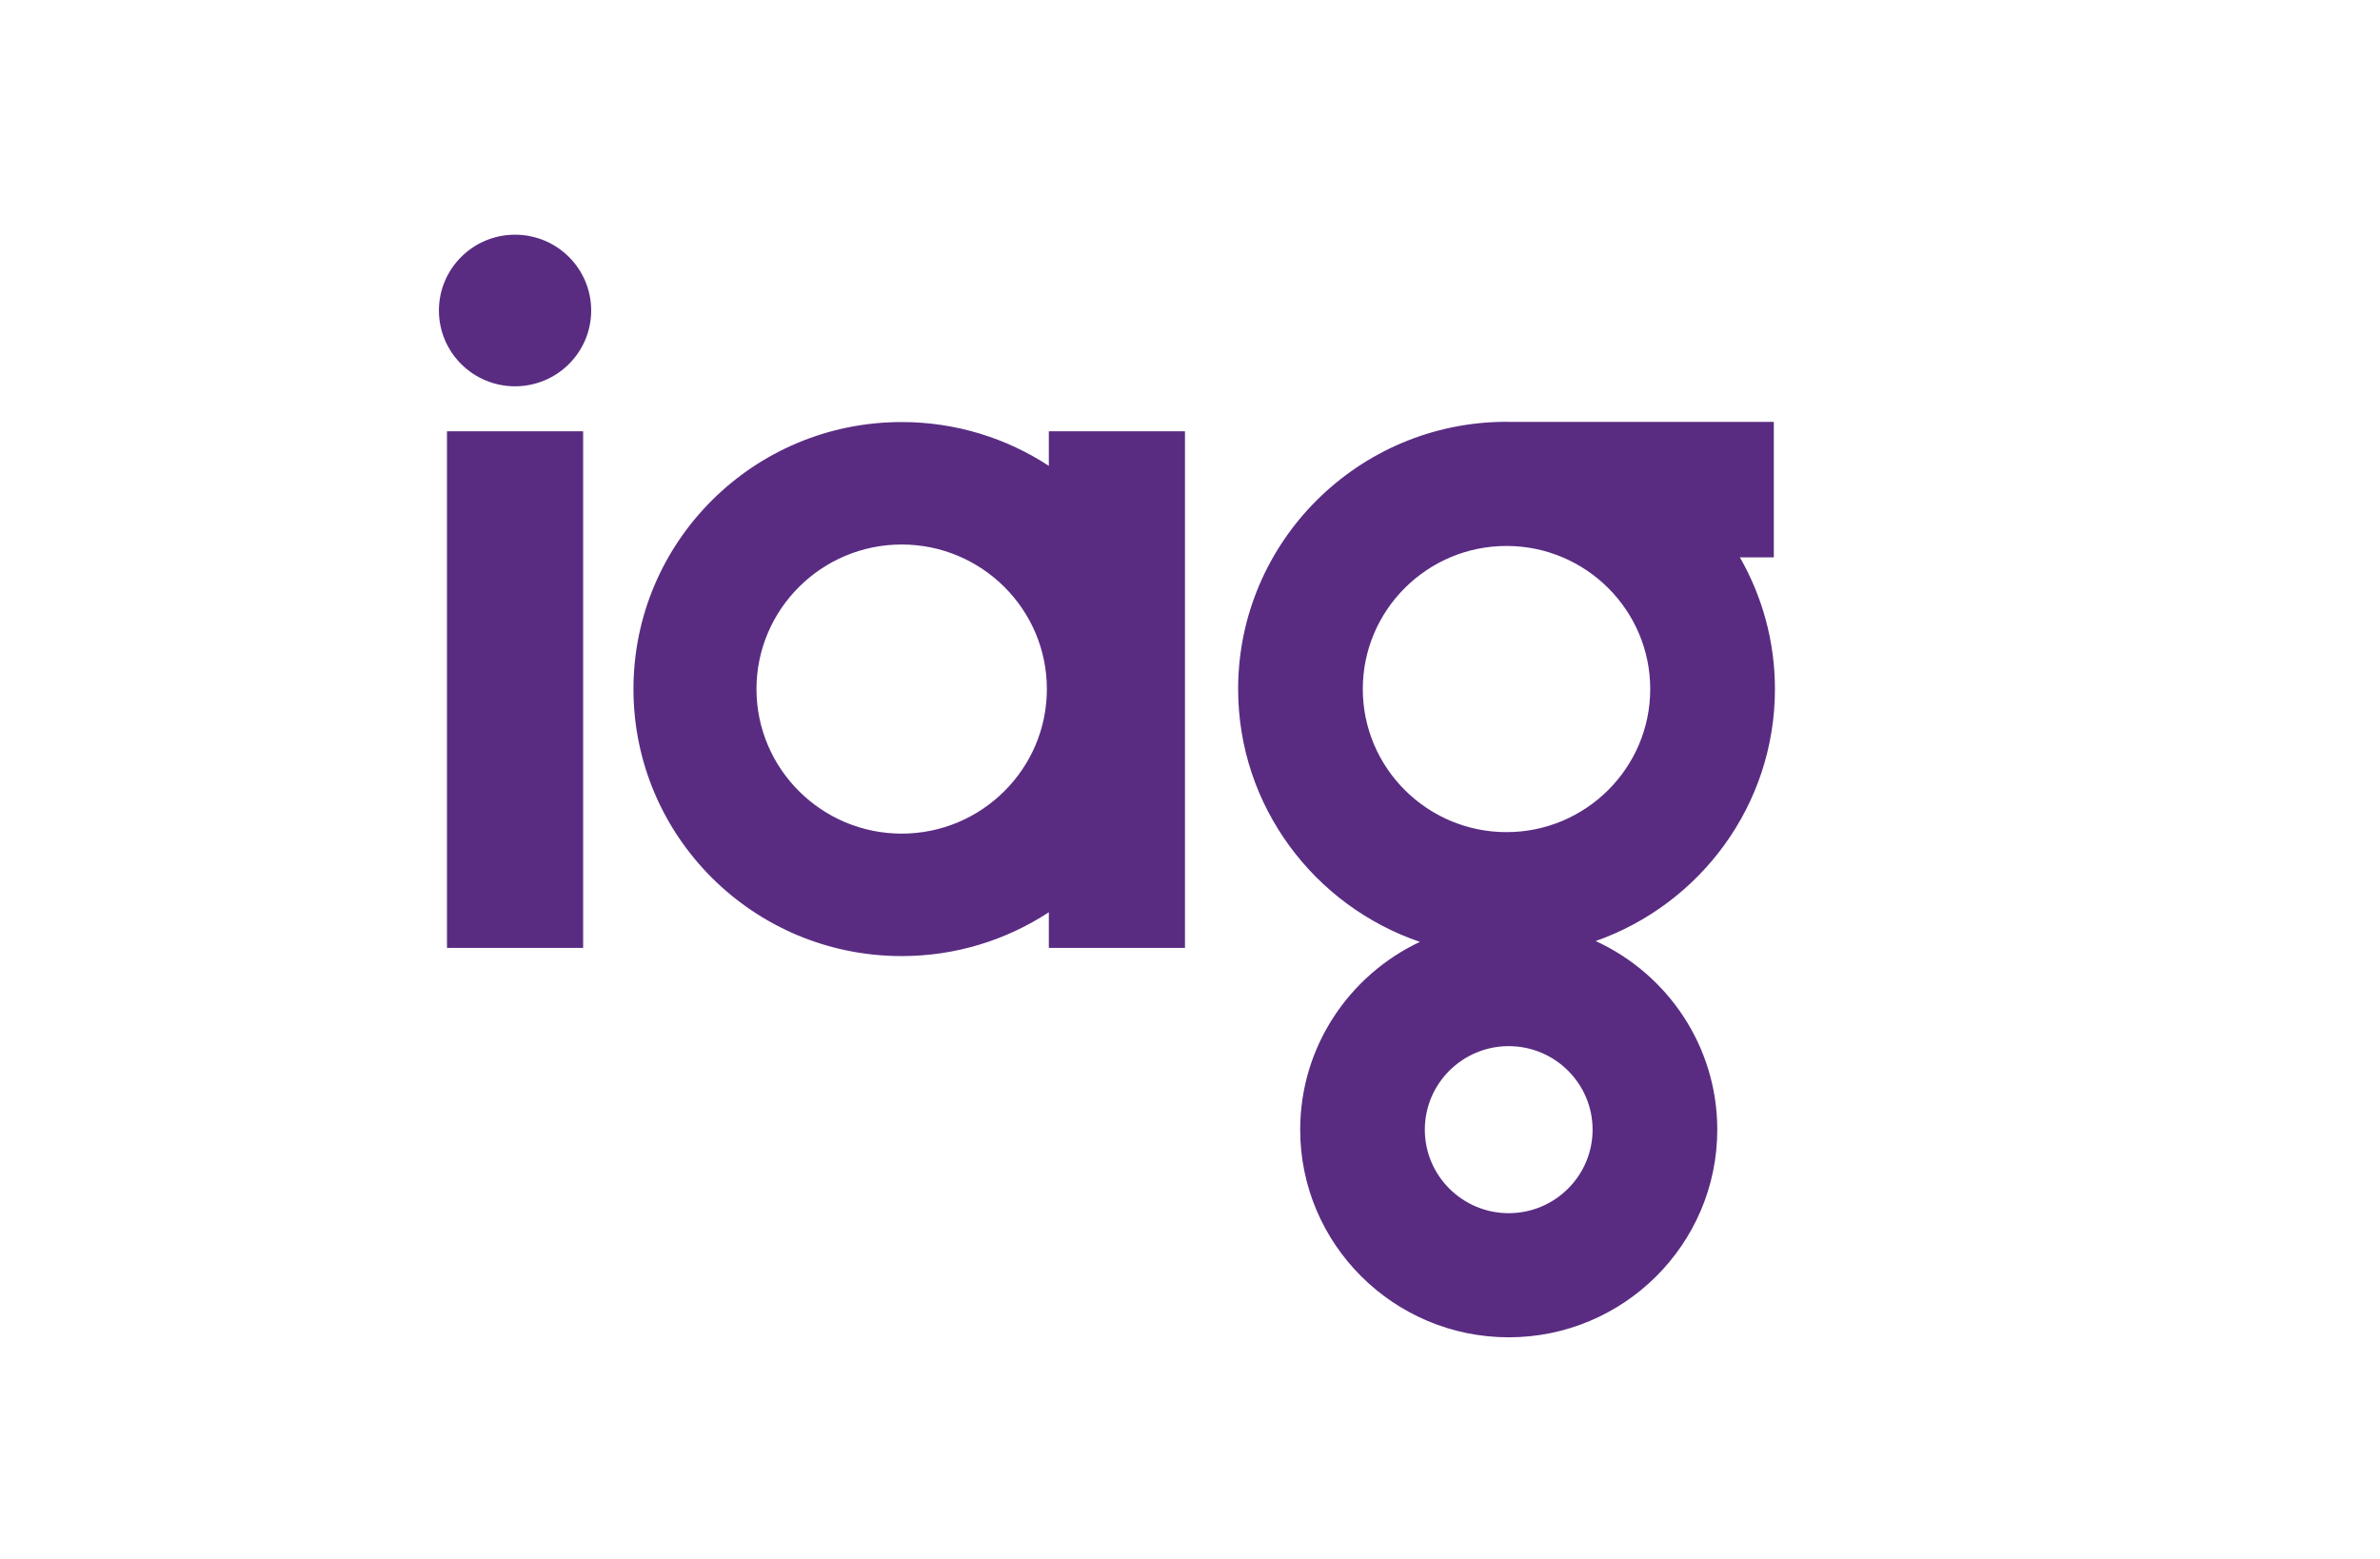 <svg xmlns="http://www.w3.org/2000/svg" width="174" height="114" viewBox="0 0 174 114" fill="none"><g clip-path="url(#clip0_1423_959)"><g clip-path="url(#clip1_1423_959)"><path d="M32.679 31.538H42.633V69.318H32.679V31.538ZM46.312 50.389C46.312 39.605 55.092 30.863 65.921 30.863C69.893 30.863 73.589 32.044 76.679 34.067V31.538H86.633V69.318H76.679V66.711C73.589 68.734 69.894 69.915 65.921 69.915C55.09 69.917 46.312 61.173 46.312 50.389ZM55.306 50.389C55.306 56.218 60.067 60.96 65.921 60.96C71.775 60.96 76.536 56.217 76.536 50.389C76.536 44.559 71.775 39.818 65.921 39.818C60.067 39.818 55.306 44.561 55.306 50.389ZM90.519 50.387C90.519 39.612 99.321 30.846 110.14 30.846C110.202 30.846 110.261 30.851 110.321 30.851H129.681V40.757H127.203C128.83 43.602 129.764 46.887 129.764 50.389C129.764 58.887 124.284 66.133 116.66 68.816C121.901 71.221 125.549 76.498 125.549 82.61C125.549 90.983 118.708 97.793 110.302 97.793C101.895 97.793 95.056 90.983 95.056 82.61C95.056 76.55 98.639 71.311 103.807 68.876C96.085 66.244 90.519 58.953 90.519 50.387ZM116.433 82.608C116.433 79.242 113.683 76.501 110.3 76.501C106.919 76.501 104.168 79.24 104.168 82.608C104.168 85.975 106.919 88.716 110.3 88.716C113.683 88.716 116.433 85.975 116.433 82.608ZM99.633 50.387C99.633 56.157 104.346 60.851 110.14 60.851C115.933 60.851 120.647 56.157 120.647 50.387C120.647 44.617 115.933 39.924 110.14 39.924C104.346 39.922 99.633 44.617 99.633 50.387ZM37.654 28.249C40.728 28.249 43.221 25.767 43.221 22.706C43.221 19.645 40.73 17.163 37.654 17.163C34.582 17.163 32.089 19.645 32.089 22.706C32.089 25.767 34.582 28.249 37.654 28.249Z" fill="#592C82"></path></g></g><defs><clipPath id="clip0_1423_959"><rect width="173.85" height="114" fill="white"></rect></clipPath><clipPath id="clip1_1423_959"><rect width="98" height="81" fill="white" transform="translate(31.926 17)"></rect></clipPath></defs></svg>